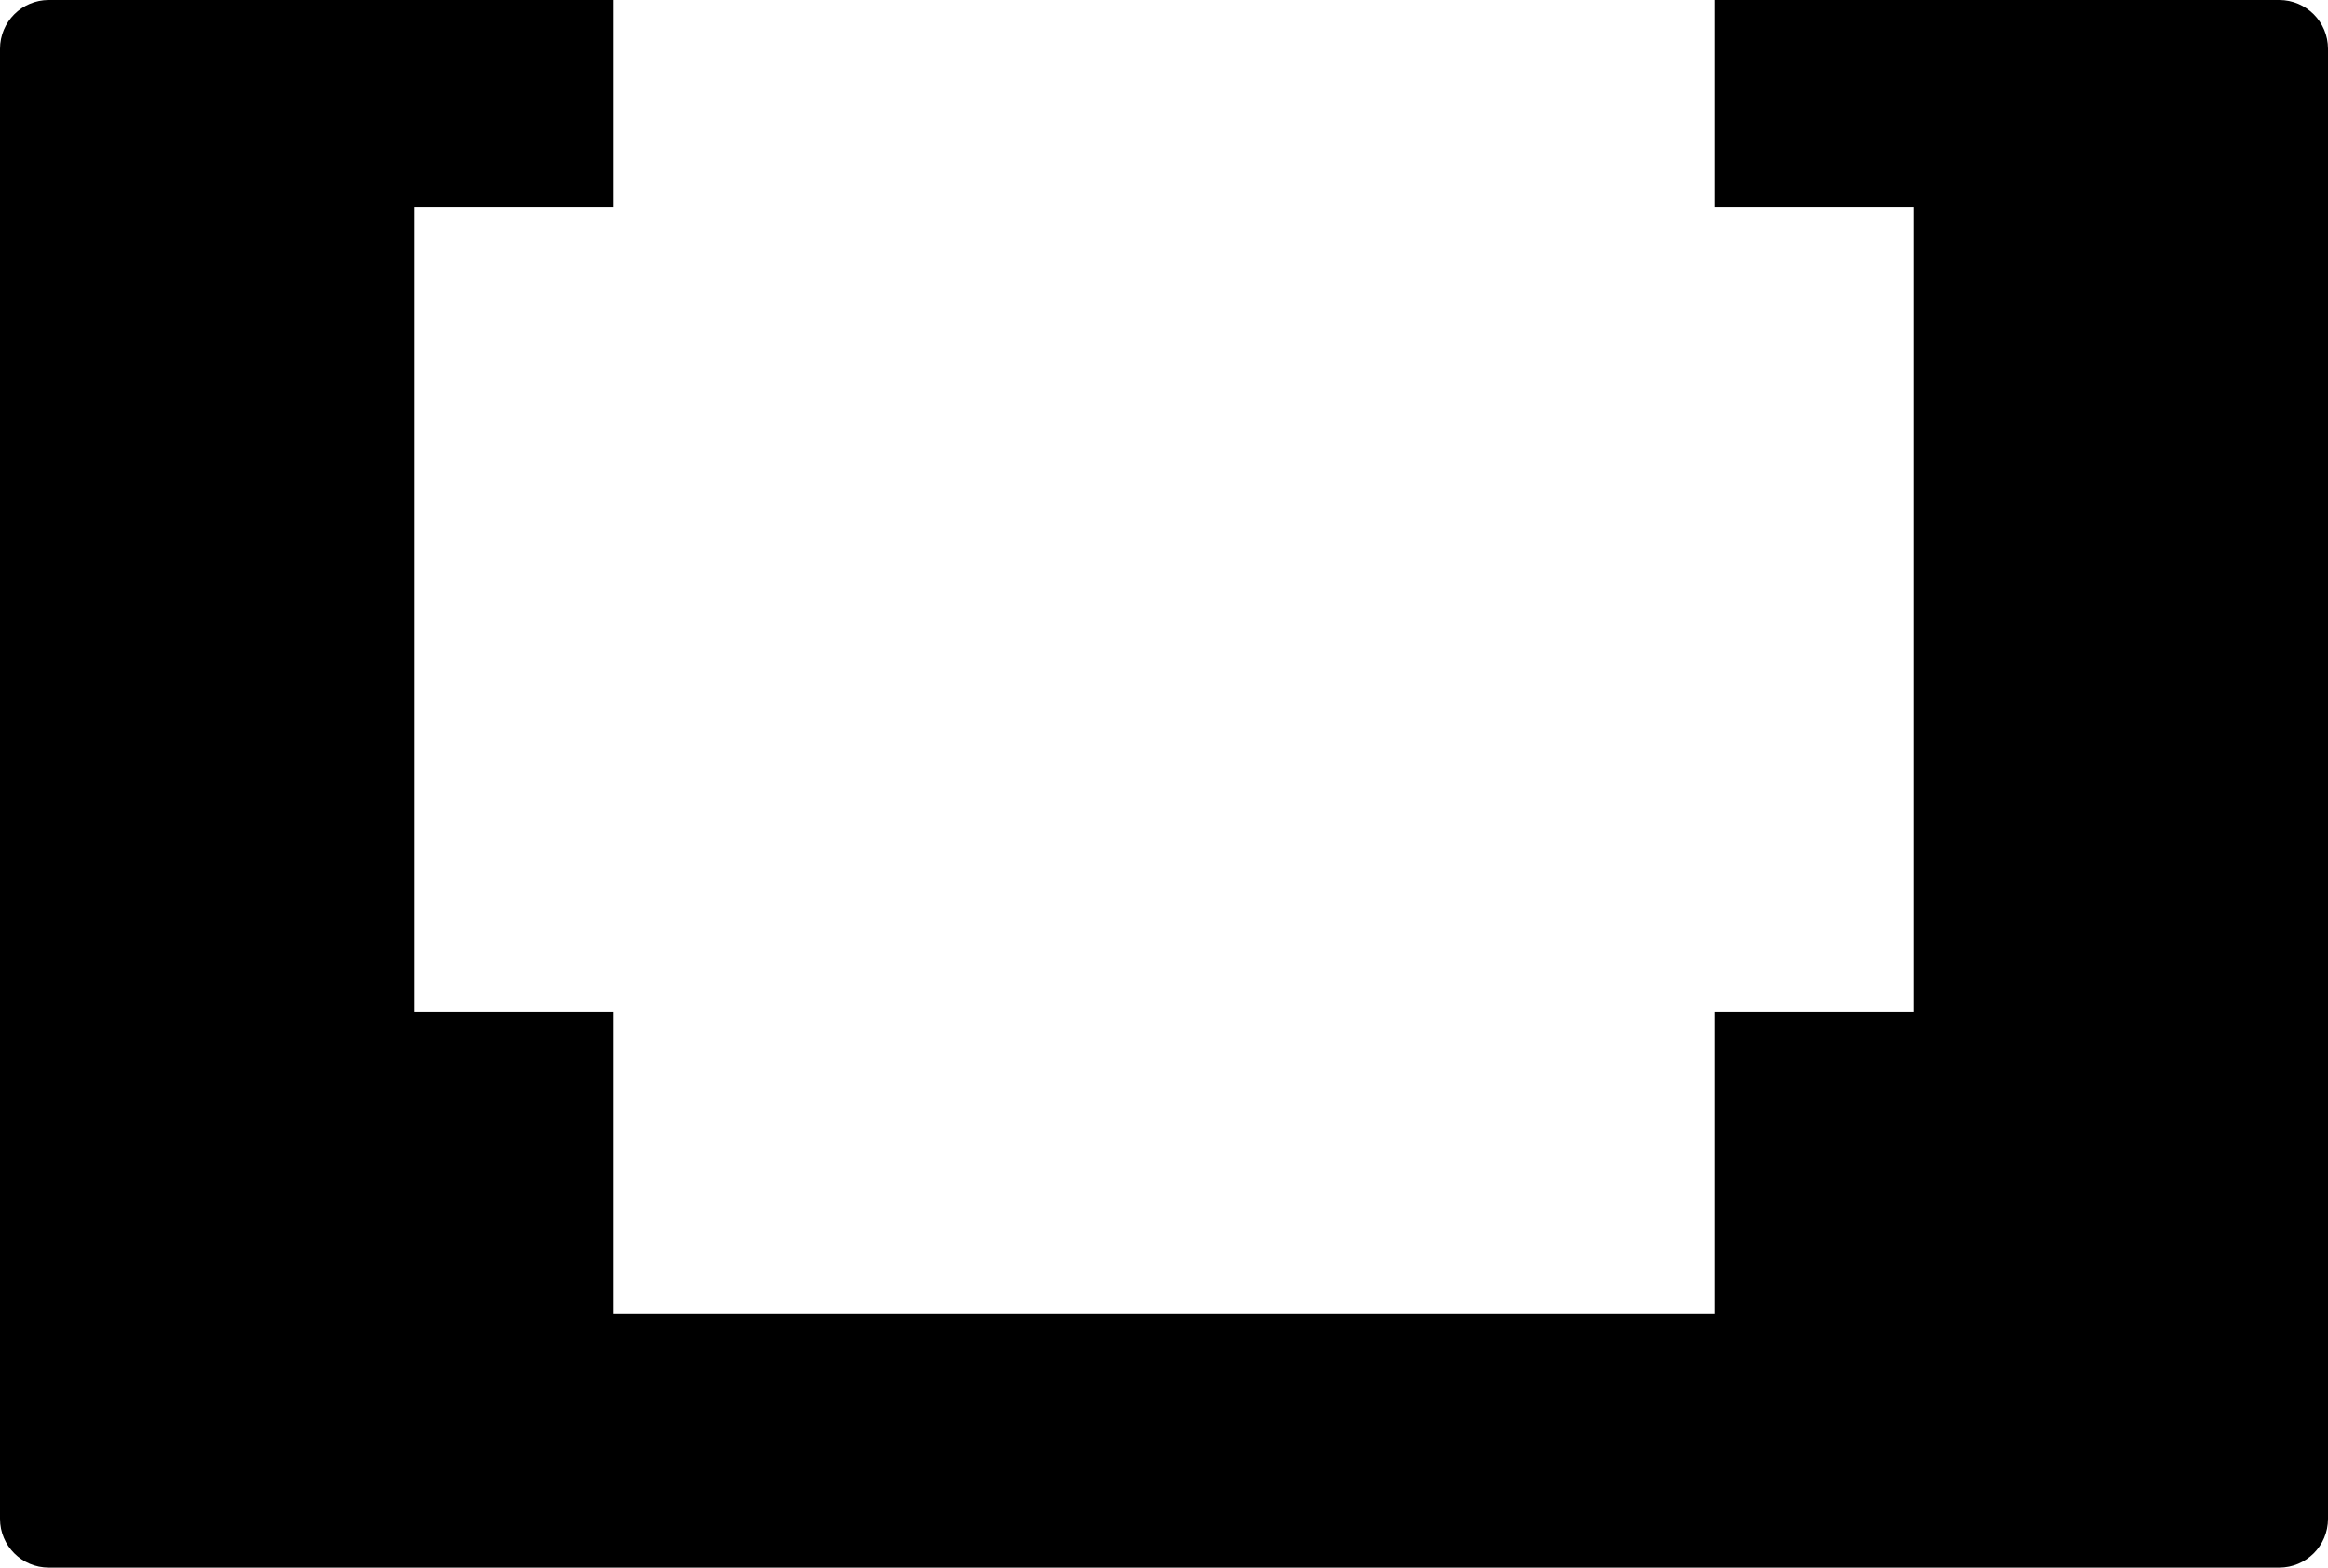 <?xml version="1.0" encoding="iso-8859-1"?>
<!-- Generator: Adobe Illustrator 29.8.2, SVG Export Plug-In . SVG Version: 9.03 Build 0)  -->
<svg version="1.1" id="image" xmlns="http://www.w3.org/2000/svg" xmlns:xlink="http://www.w3.org/1999/xlink" x="0px" y="0px"
	 width="57.278px" height="38.573px" viewBox="0 0 57.278 38.573" enable-background="new 0 0 57.278 38.573"
	 xml:space="preserve">
<path d="M56.078,38.573c0.663,0,1.2-0.537,1.2-1.2V1.2c0-0.663-0.537-1.2-1.2-1.2H42.196v5.088h4.88v19.815h-4.88v7.42
	H15.082v-7.42h-4.88V5.088h4.88V0H1.2C0.537,0,0,0.537,0,1.2v36.173c0,0.663,0.537,1.2,1.2,1.2H56.078z"/>
</svg>
